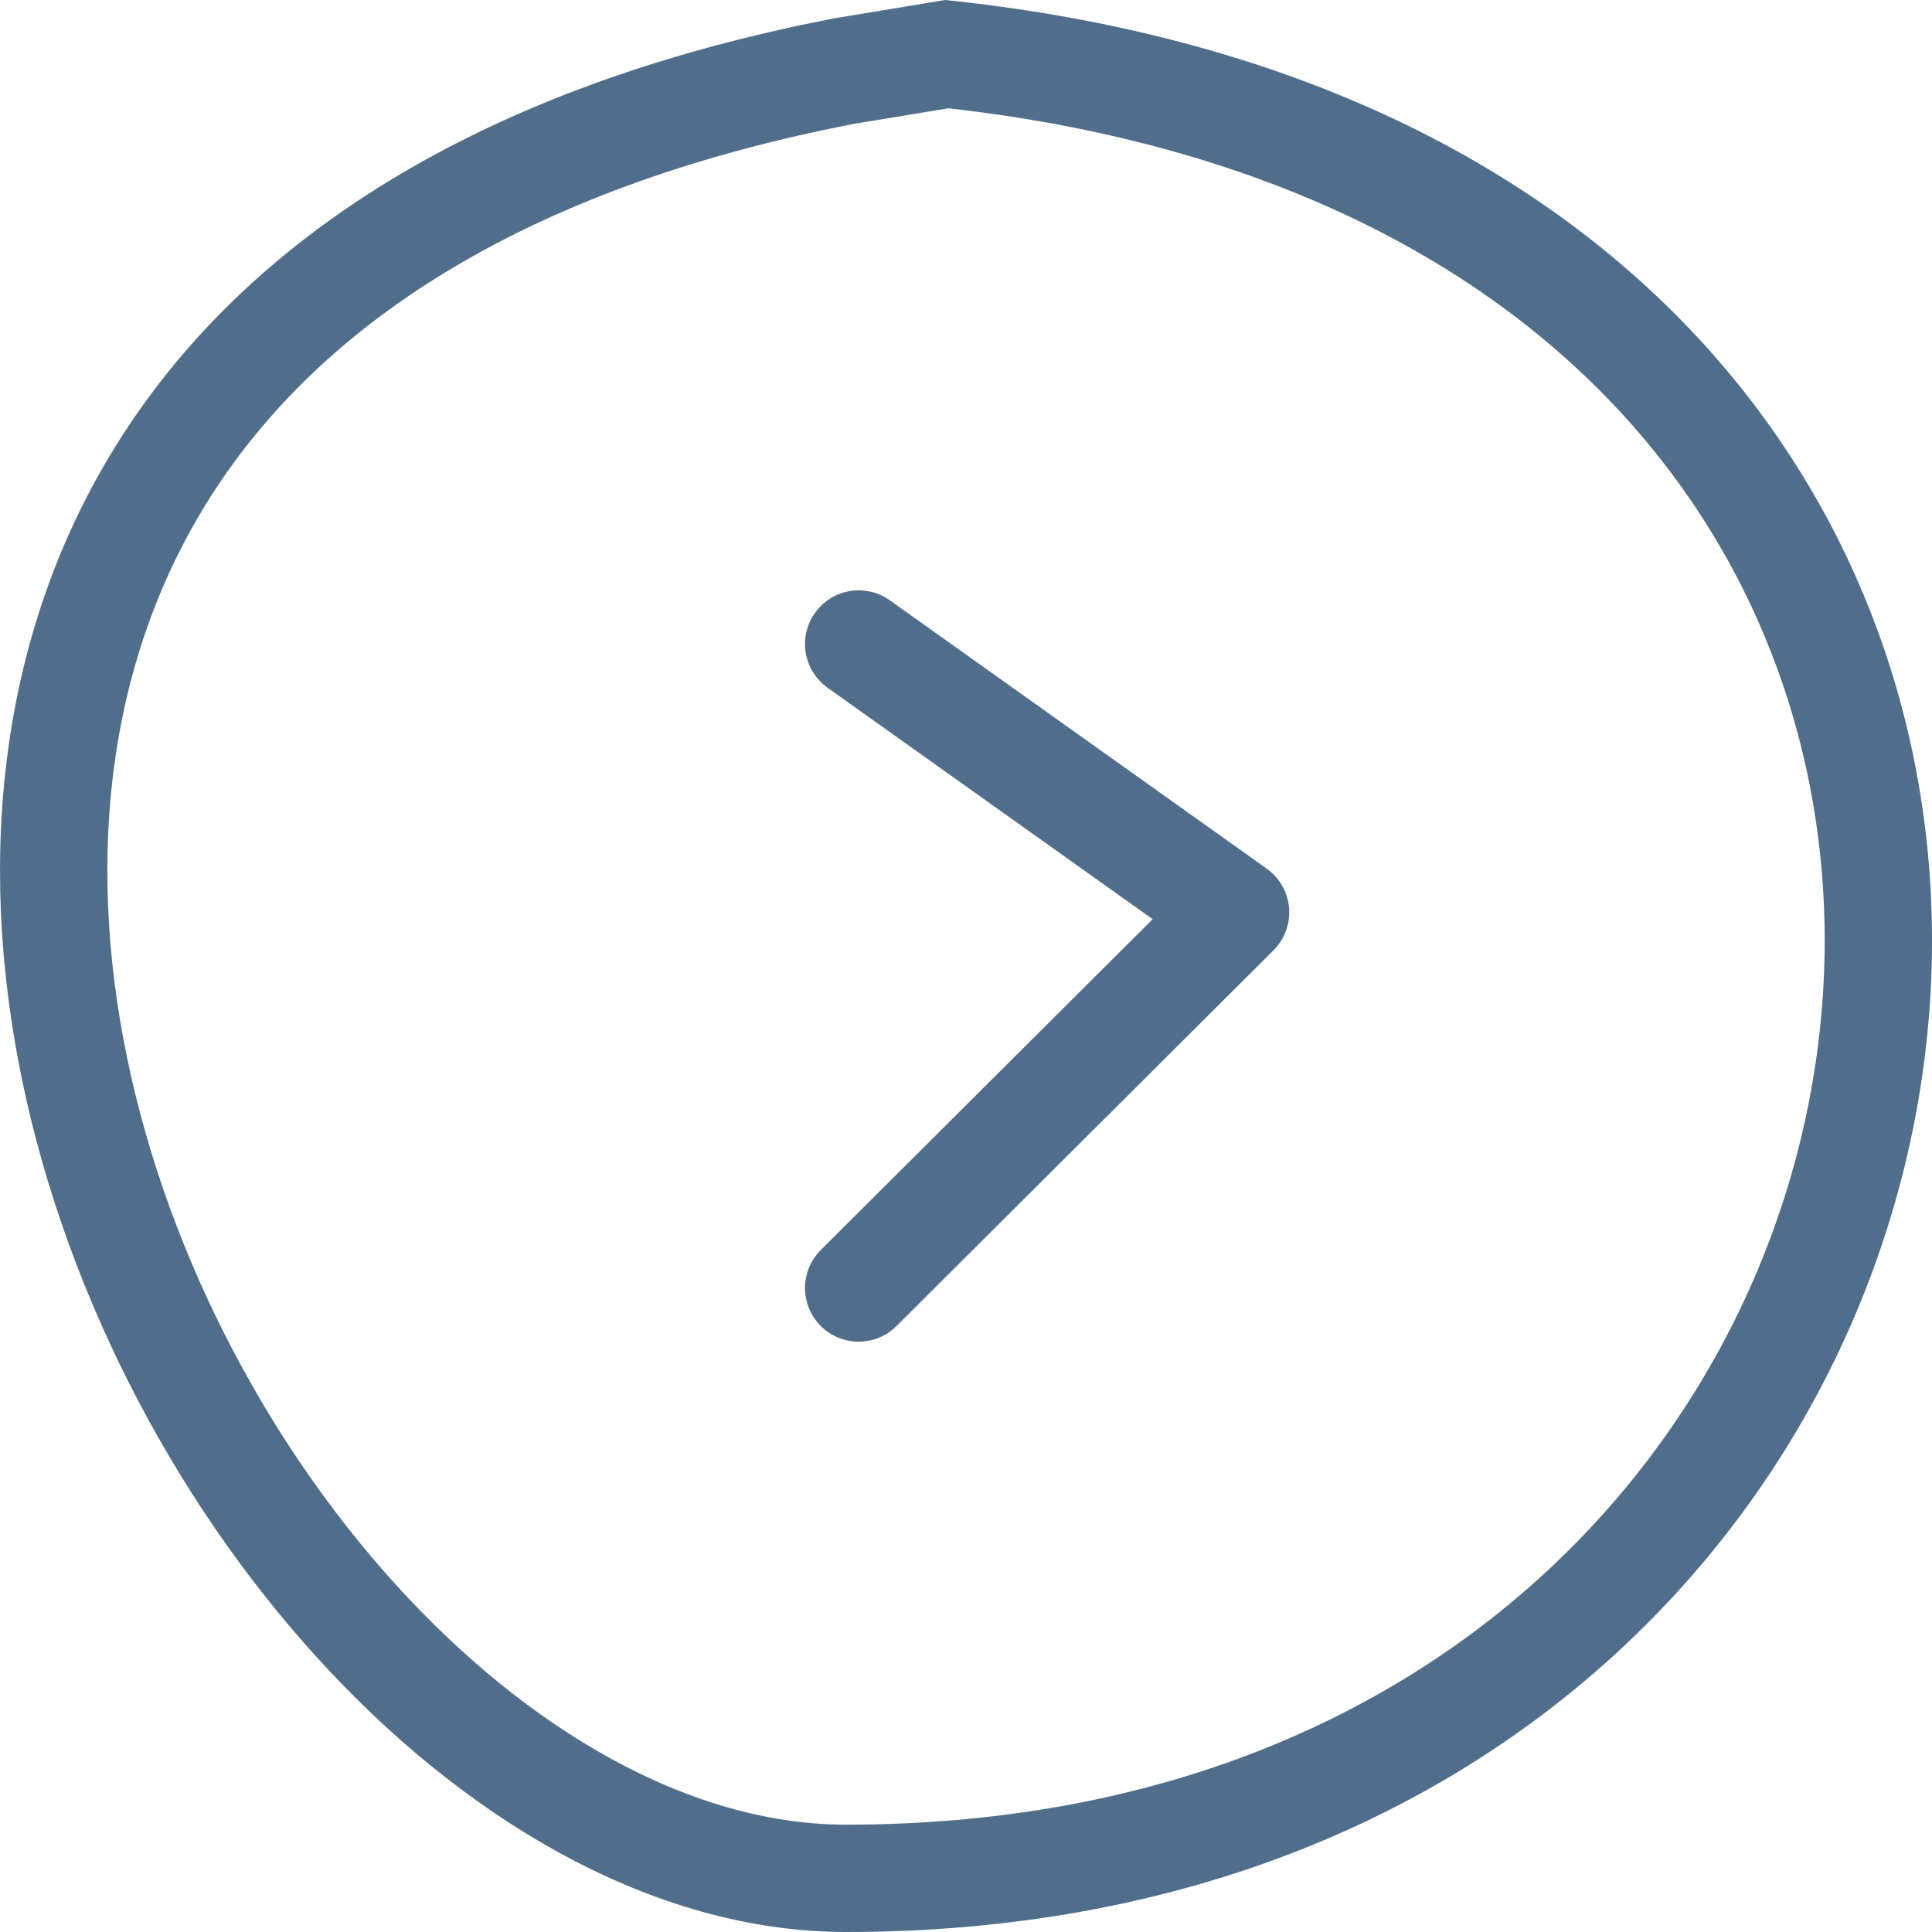 <svg width="36" height="36" xmlns:xlink="http://www.w3.org/1999/xlink" xmlns="http://www.w3.org/2000/svg"><defs><clipPath id="b"><use xlink:href="#a"/></clipPath><path d="M15.56.339C-11.41 5.535 2.062 36 15.766 36 40.26 36 44.438 2.776 17.614 0L15.56.339z" id="a"/></defs><path d="M-1272-620v36h-36v-36h36z" fill="#506e8c"/><g clip-path="url(#b)"><use xlink:href="#a" fill="none" stroke="#506e8c" stroke-width="4" stroke-linejoin="round"/></g><path d="M16 12l7.023 5L16 24" fill="none" stroke="#506e8c" stroke-width="2" stroke-linecap="round" stroke-linejoin="round"/></svg>